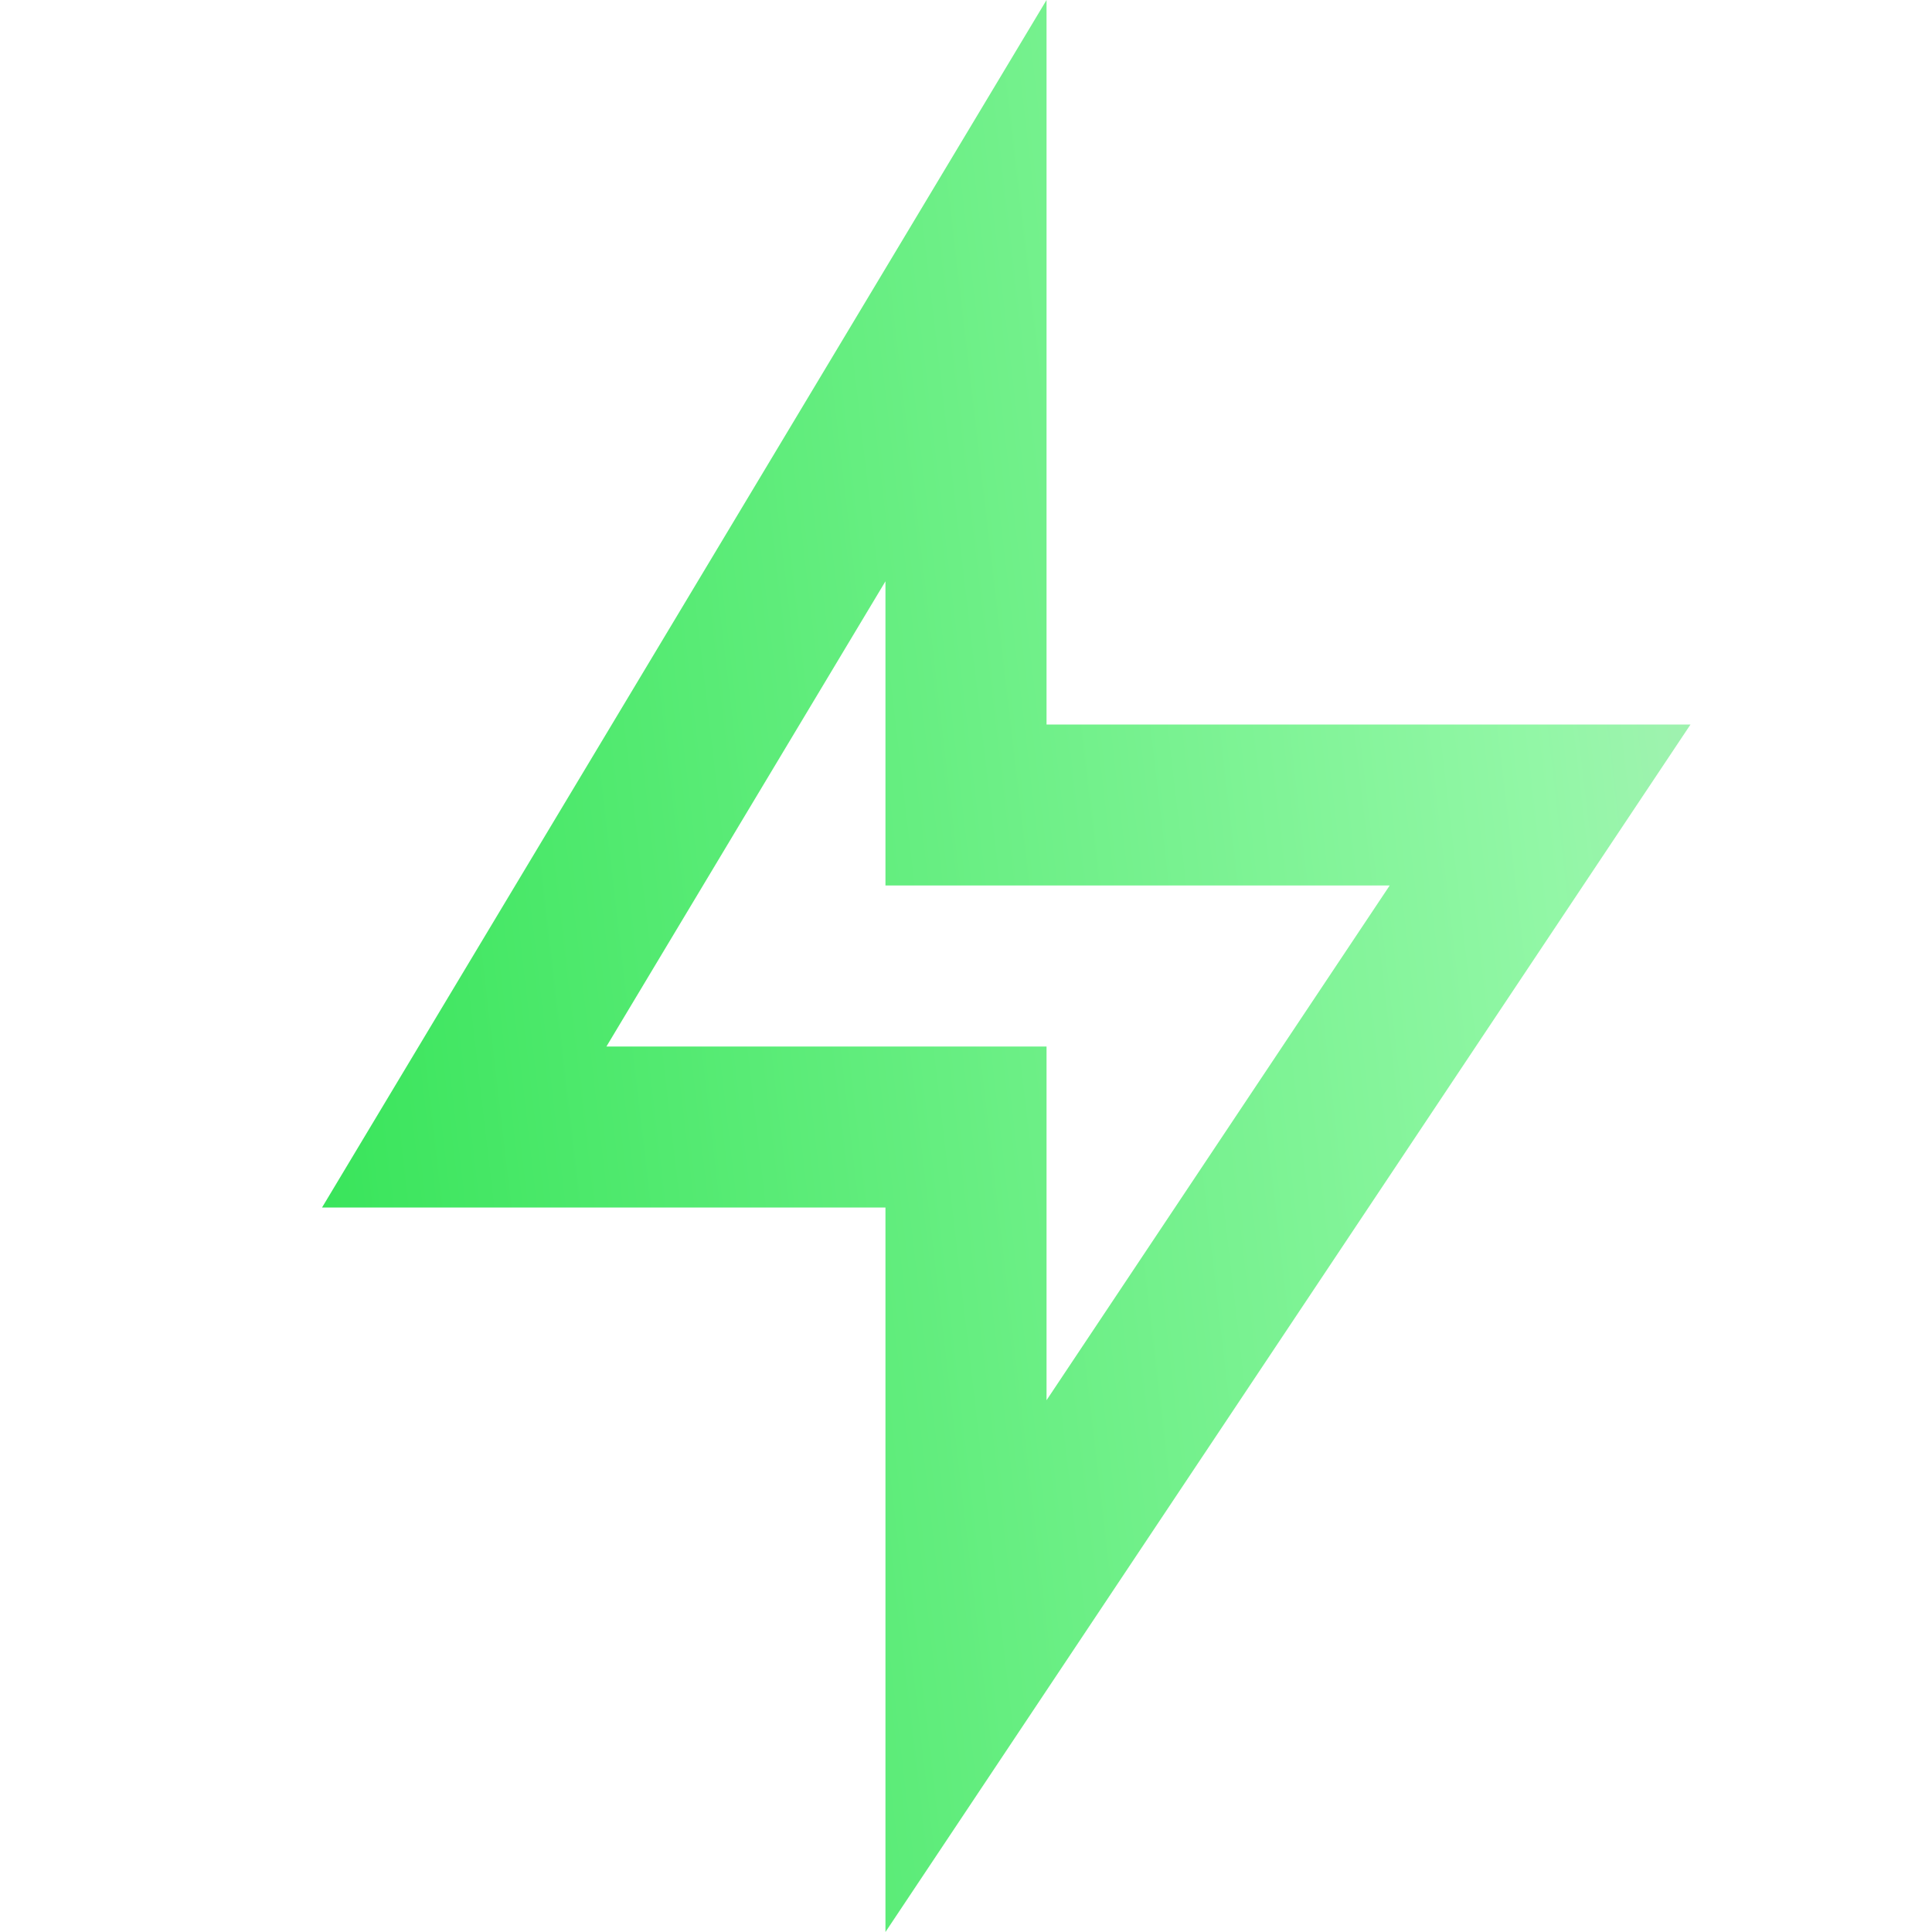 <svg width="16" height="16" viewBox="0 0 16 16" fill="none" xmlns="http://www.w3.org/2000/svg">
<path d="M8.667 6H14L7.333 16V10H2.667L8.667 0V6ZM7.333 7.333V4.814L5.022 8.667H8.667V11.596L11.509 7.333H7.333Z" fill="url(#paint0_linear_9787_21121)"/>
<defs>
<linearGradient id="paint0_linear_9787_21121" x1="0.847" y1="8" x2="17.643" y2="6.039" gradientUnits="userSpaceOnUse">
<stop stop-color="#2CE250"/>
<stop offset="0.709" stop-color="#92F7A6"/>
<stop offset="1" stop-color="#C5E3CB"/>
</linearGradient>
</defs>
</svg>
